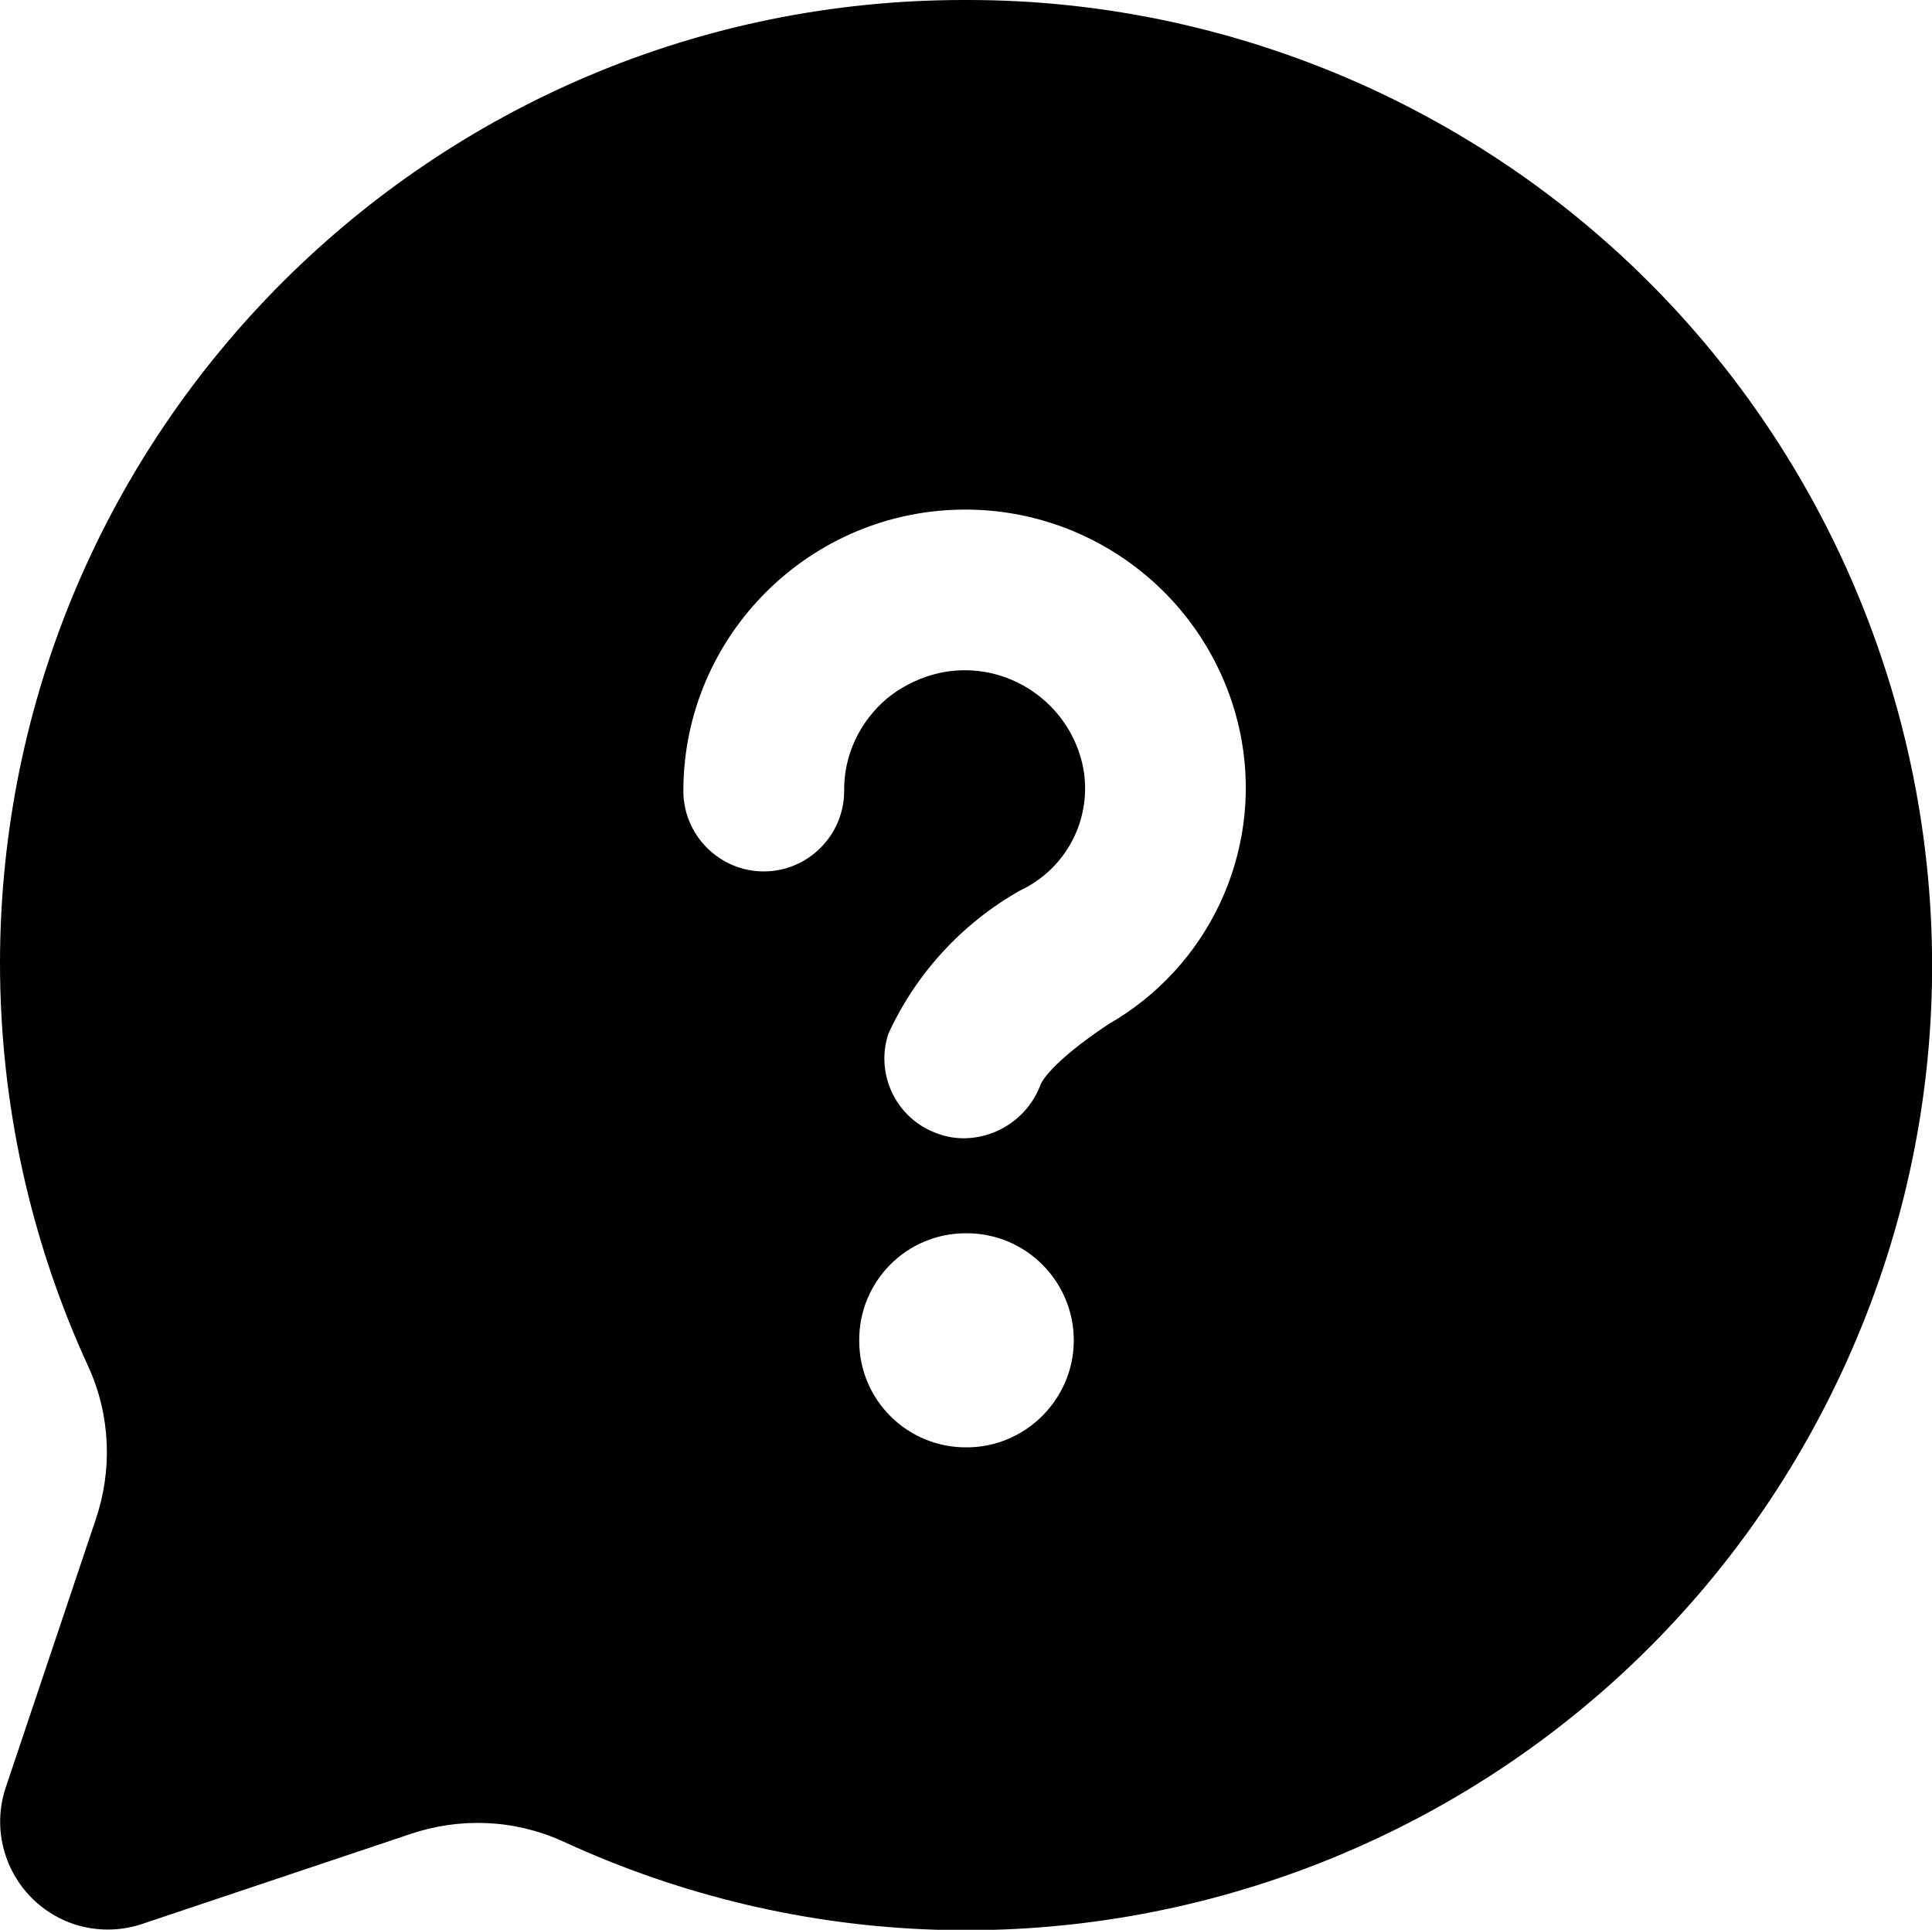 <?xml version="1.0" encoding="utf-8"?>
<!-- Generator: Adobe Illustrator 26.5.0, SVG Export Plug-In . SVG Version: 6.00 Build 0)  -->
<svg version="1.1" id="Layer" xmlns="http://www.w3.org/2000/svg" xmlns:xlink="http://www.w3.org/1999/xlink" x="0px" y="0px"
	 viewBox="0 0 384.5 384" style="enable-background:new 0 0 384.5 384;" xml:space="preserve">
<path id="chat-question" d="M192,0C86.1-0.1,0.1,85.7,0,191.6c0,27.8,6,55.3,17.7,80.6c4.3,9.6,4.7,20.4,1.3,30.3L1.1,355.8
	c-3.7,11.3,2.5,23.4,13.7,27.1c4.3,1.4,9,1.4,13.3,0L81.5,365c9.9-3.4,20.7-3,30.3,1.3c96.2,44.5,210.3,2.6,254.9-93.6
	S369.3,62.3,273,17.7C247.6,6,220-0.1,192,0z M192.4,288c-11.8,0.1-21.4-9.4-21.4-21.2c-0.1-11.8,9.4-21.4,21.2-21.4h0.2
	c11.8,0,21.3,9.6,21.3,21.3S204.1,288,192.4,288z M220.6,203.8c-11.9,7.9-13.5,11.9-13.5,12c-2.4,6.4-8.4,10.6-15.2,10.7
	c-1.8,0-3.6-0.3-5.2-0.9c-8.2-2.8-12.6-11.7-9.9-19.9c5.5-12,14.7-22,26.2-28.5c9.2-4.3,14.4-14.2,12.6-24.3
	c-2.5-13-15.1-21.6-28.1-19.1c-4,0.8-7.8,2.6-11,5.2c-5.4,4.6-8.6,11.3-8.5,18.4c0,8.8-7.2,16-16,16s-16-7.2-16-16
	c0-30.9,25.2-56,56.1-56c27,0,50.2,19.3,55,45.9C251.1,169.8,240.5,192.4,220.6,203.8L220.6,203.8z"/>
</svg>
